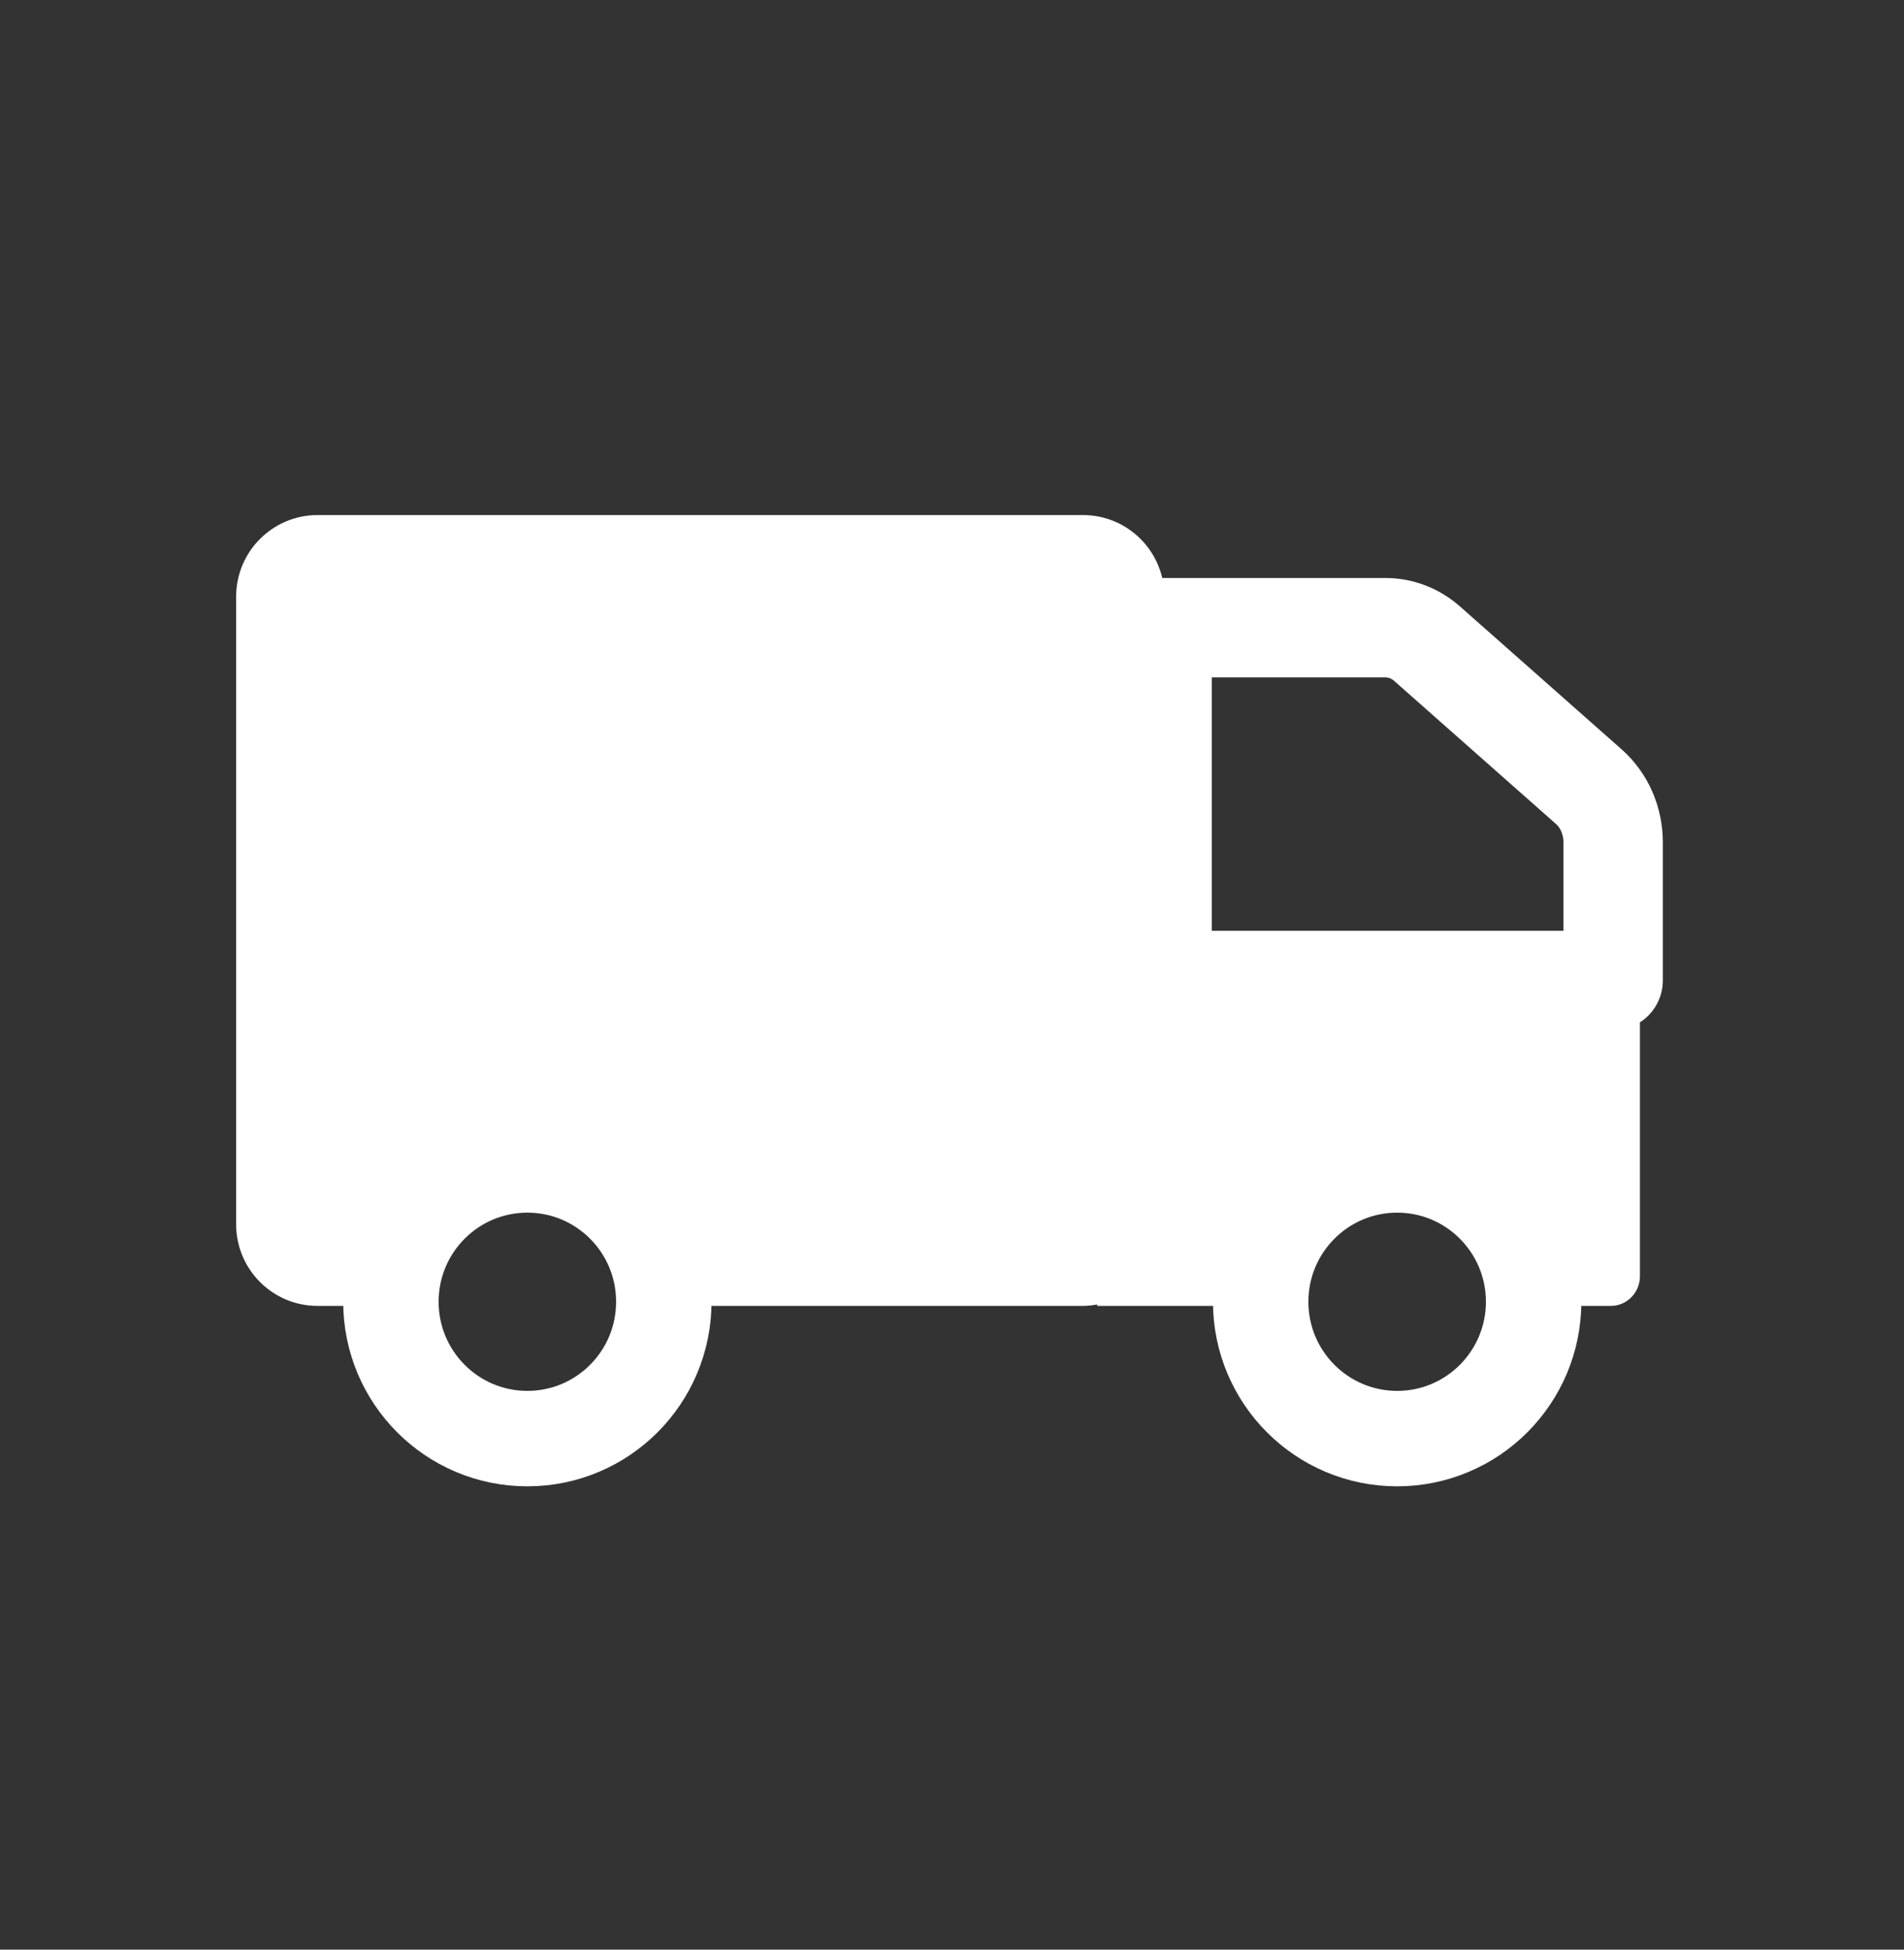 <svg width="42" height="43" viewBox="0 0 42 43" fill="none" xmlns="http://www.w3.org/2000/svg">
<rect x="0" y="0" width="42" height="43" fill="#333333" stroke="none"/>
<path d="M25.635 21.625V13.844H30.564C30.898 13.844 31.221 13.969 31.48 14.197L35.048 17.351C35.387 17.651 35.584 18.1 35.584 18.575V21.625H25.635" stroke="white" stroke-width="2.192" stroke-linecap="round" stroke-linejoin="round"/>
<path d="M30.82 31.729C32.482 31.729 33.83 30.378 33.83 28.711C33.83 27.044 32.482 25.693 30.82 25.693C29.157 25.693 27.809 27.044 27.809 28.711C27.809 30.378 29.157 31.729 30.82 31.729Z" stroke="white" stroke-width="2.105" stroke-linecap="round" stroke-linejoin="round"/>
<path d="M25.685 21.626V13.159C25.685 12.166 24.882 11.36 23.89 11.36H7.004C6.013 11.36 5.209 12.166 5.209 13.159V27.003C5.209 27.997 6.013 28.802 7.004 28.802H8.627C8.627 28.772 8.623 28.741 8.623 28.71C8.623 27.044 9.971 25.693 11.633 25.693C13.296 25.693 14.644 27.044 14.644 28.71C14.644 28.741 14.64 28.771 14.639 28.802H23.89C23.997 28.802 24.101 28.789 24.203 28.771V28.802H27.869C28.607 25.86 31.085 26.055 31.085 26.055C33.754 26.055 34.456 28.802 34.456 28.802H35.534C35.888 28.802 36.175 28.509 36.175 28.147V21.625L25.685 21.626Z" fill="white"/>
<path d="M11.633 31.729C13.296 31.729 14.643 30.378 14.643 28.711C14.643 27.044 13.296 25.693 11.633 25.693C9.97 25.693 8.623 27.044 8.623 28.711C8.623 30.378 9.97 31.729 11.633 31.729Z" stroke="white" stroke-width="2.105" stroke-linecap="round" stroke-linejoin="round"/>
</svg>

